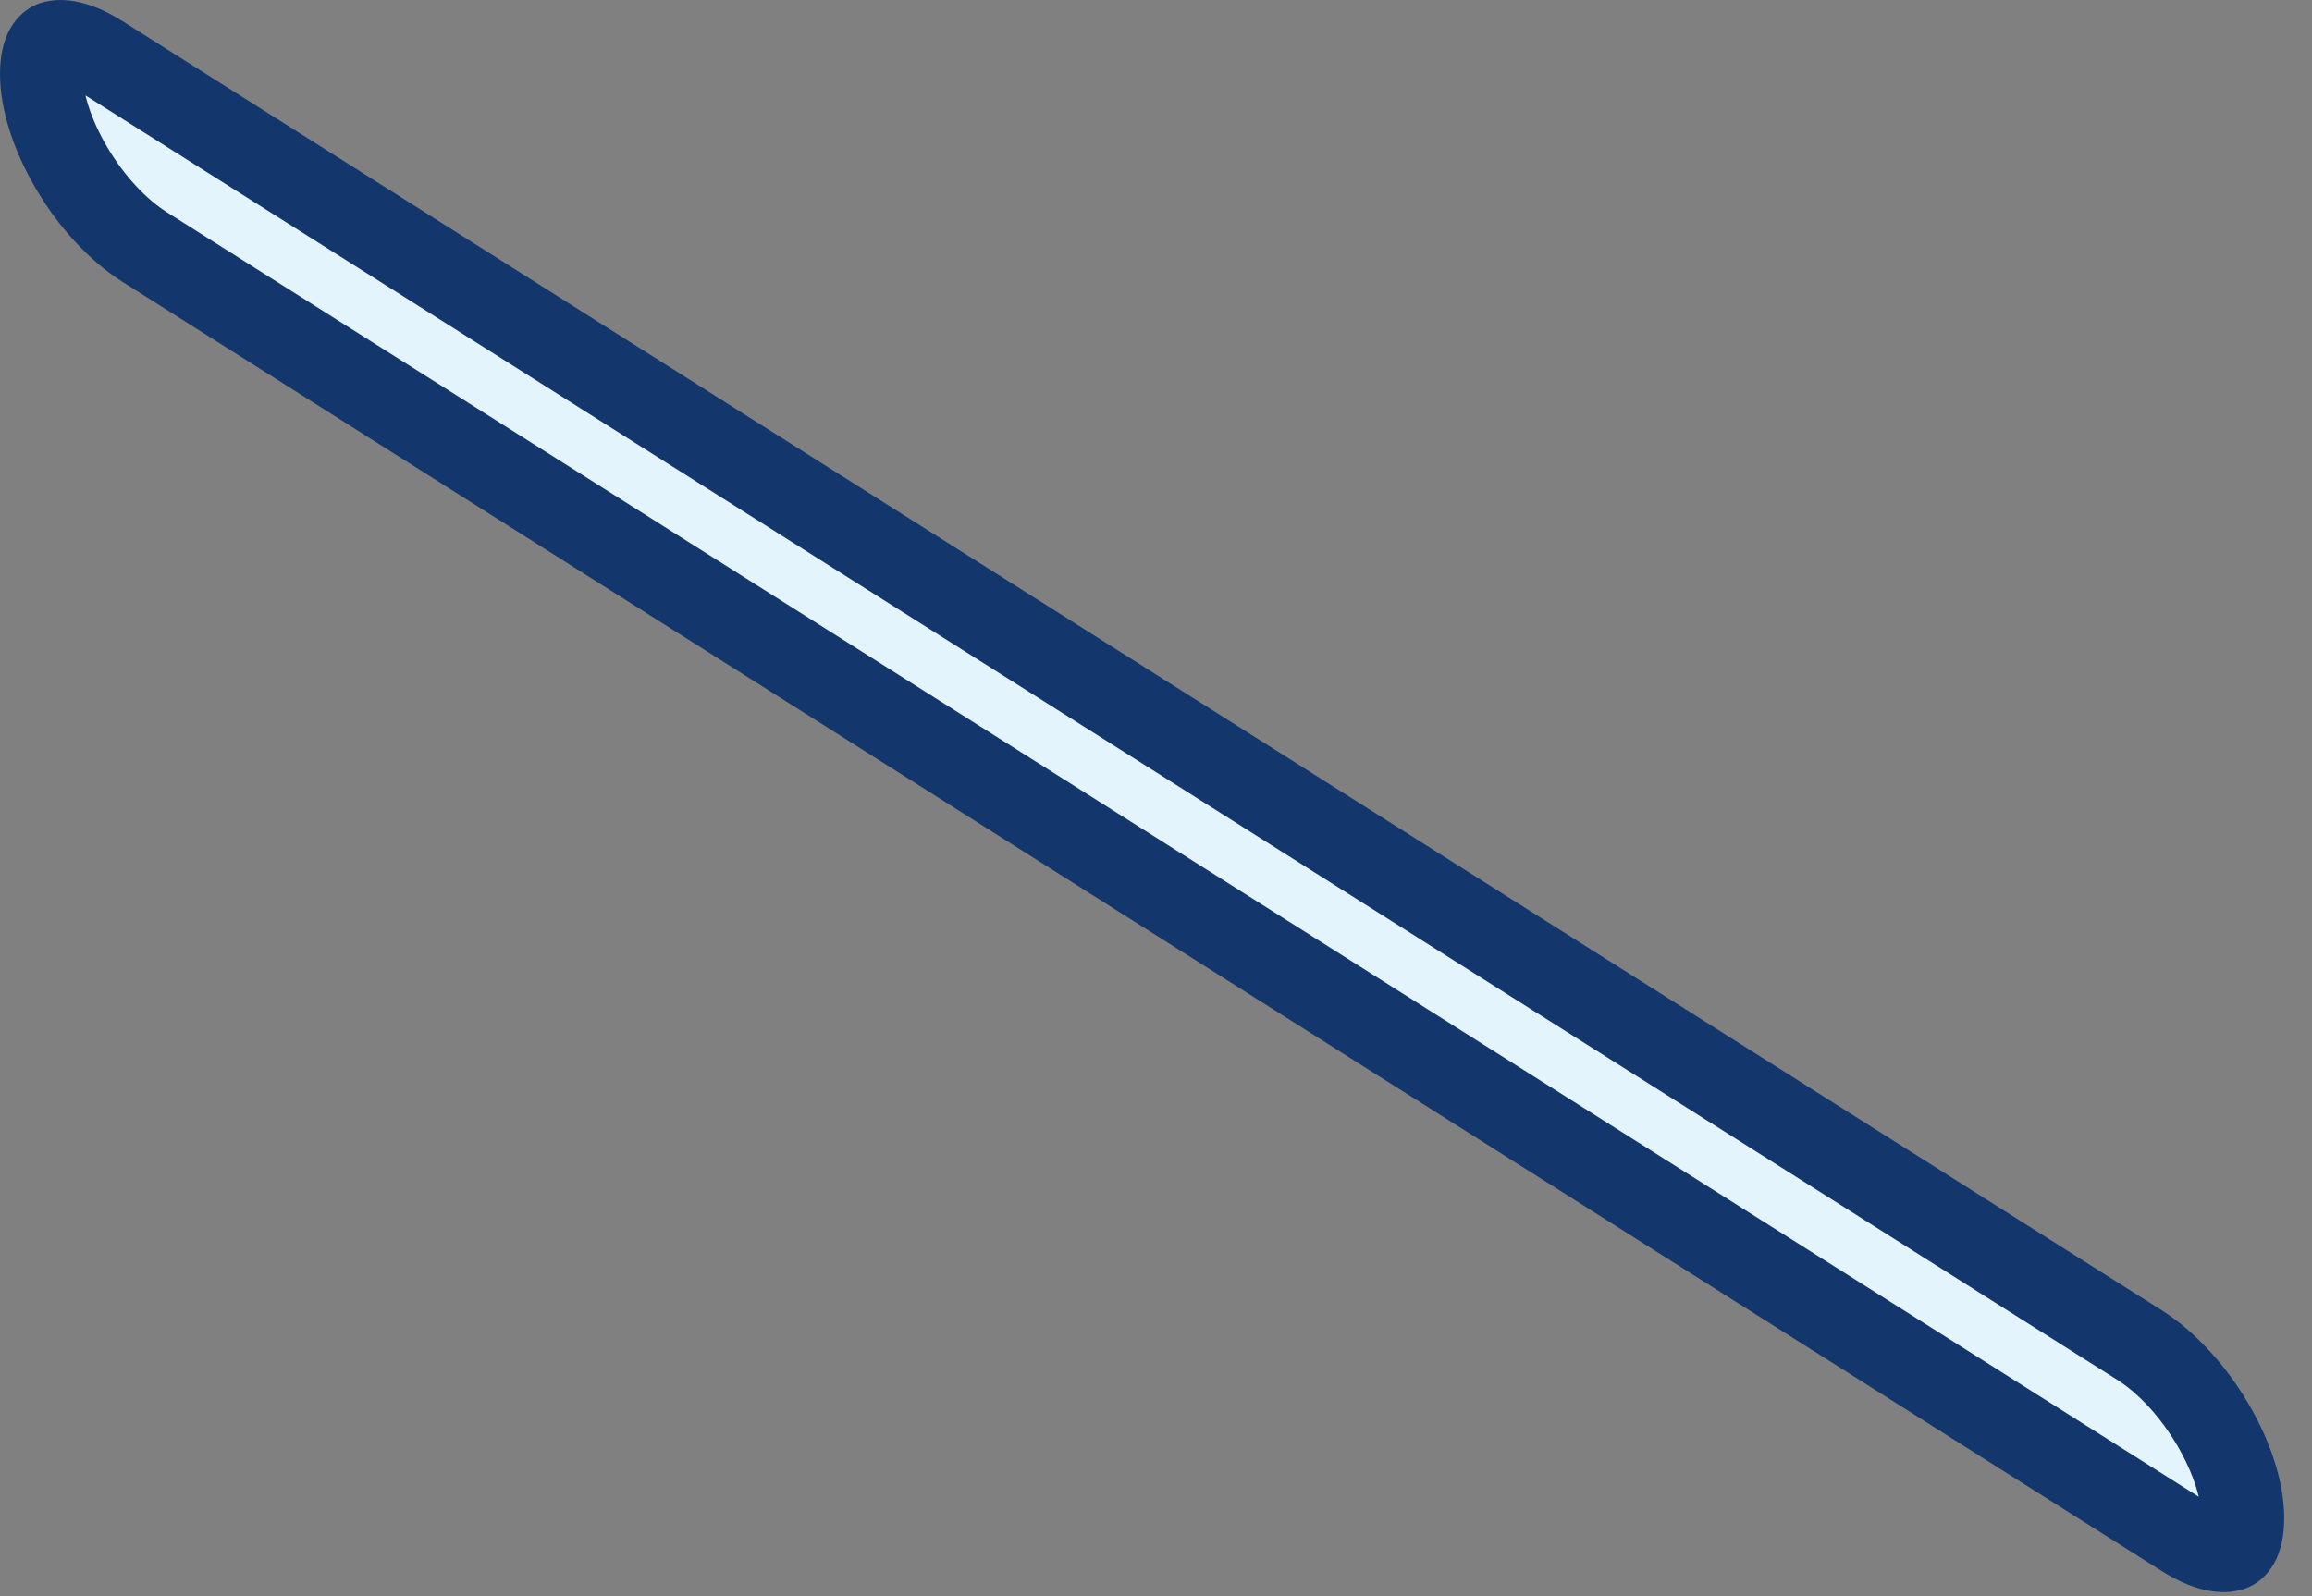 <?xml version="1.0" encoding="utf-8"?>
<svg xmlns="http://www.w3.org/2000/svg" fill="none" height="100%" overflow="visible" preserveAspectRatio="none" style="display: block;" viewBox="0 0 42 29" width="100%">
<rect x="0" y="0" width="42" height="29" fill="#808080" stroke="none"/>
<path d="M0.951 0.774C1.033 0.739 1.318 0.697 1.824 1.018L38.869 24.439C39.359 24.75 39.839 25.271 40.195 25.876C40.554 26.485 40.745 27.104 40.745 27.581C40.745 28.049 40.579 28.137 40.543 28.152C40.461 28.188 40.176 28.229 39.671 27.909L2.626 4.487C2.136 4.177 1.656 3.656 1.3 3.051C0.941 2.441 0.75 1.822 0.75 1.346C0.75 0.879 0.915 0.79 0.951 0.774Z" fill="#E4F4FC" id="Vector" stroke="#13376C" stroke-width="1.5"/>
</svg>